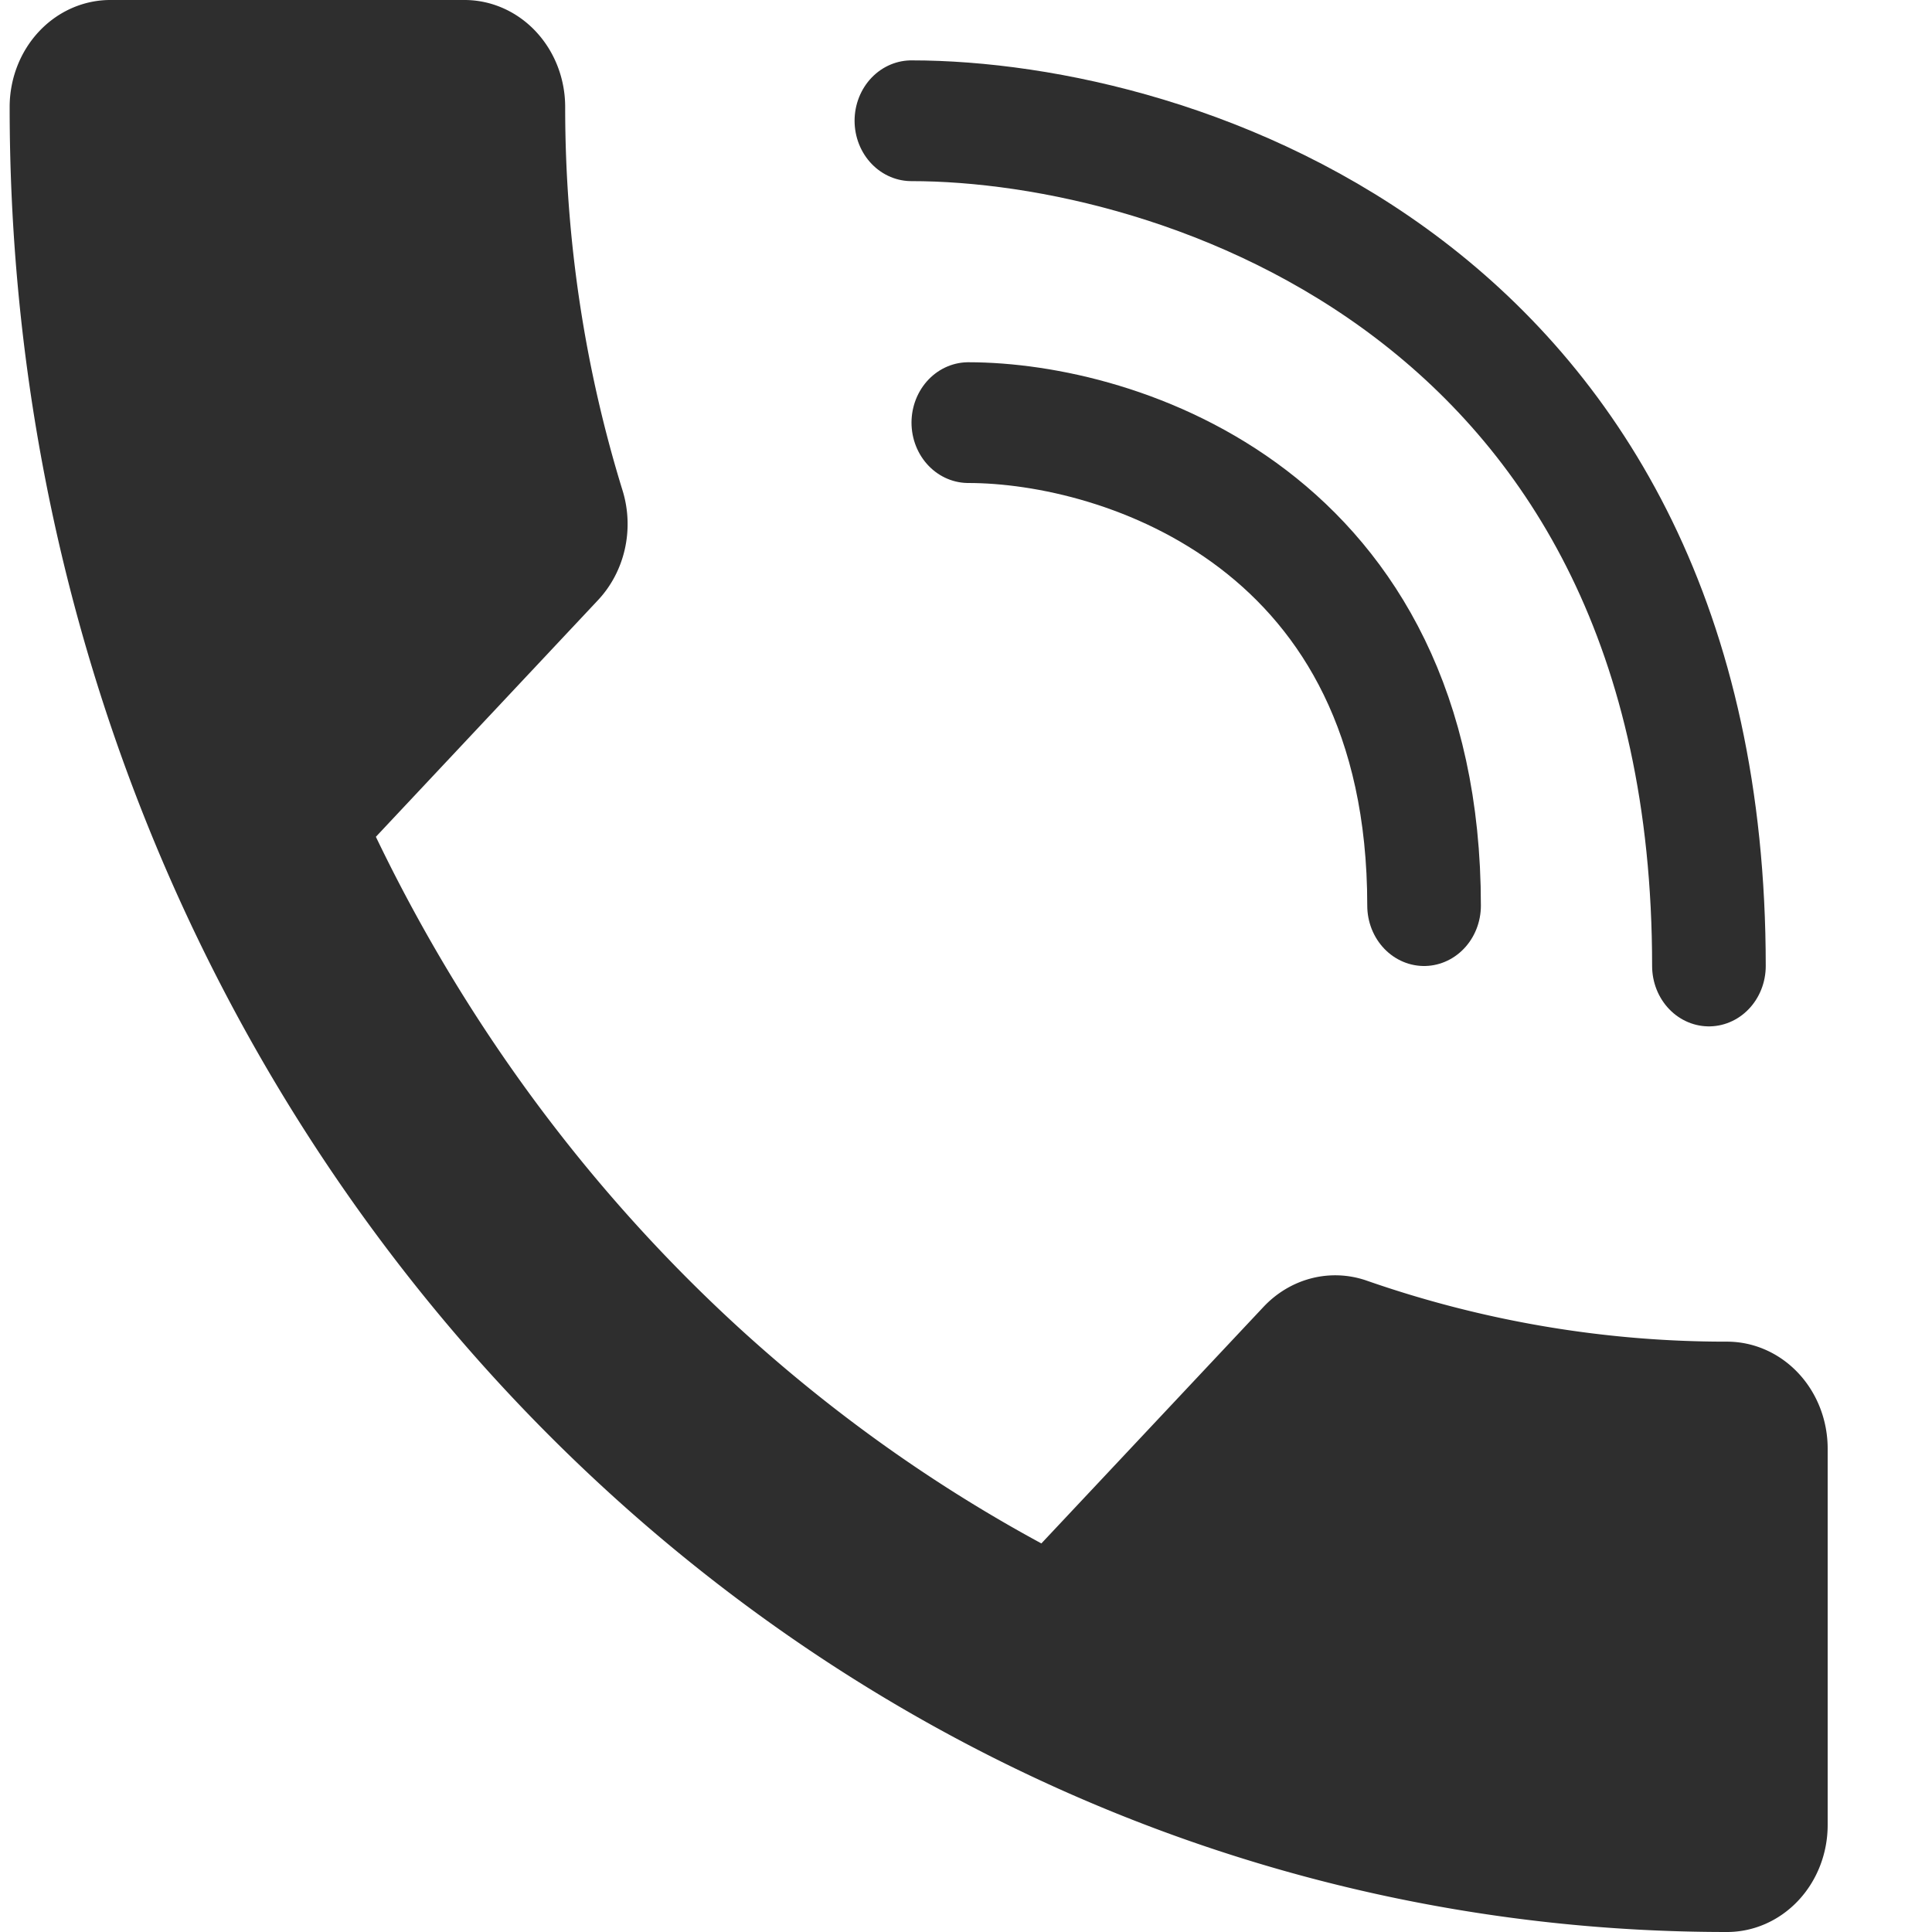 <svg xmlns="http://www.w3.org/2000/svg" xmlns:xlink="http://www.w3.org/1999/xlink" width="16" height="16"><g transform="scale(.941 1)"><svg xmlns="http://www.w3.org/2000/svg" width="17" height="16" fill="none"><path fill="#2E2E2E" d="M15.197 11.111a10.14 10.14 0 01-3.174-.507.892.892 0 00-.902.218l-1.956 1.96A13.41 13.41 0 013.308 6.93l1.955-1.96a.892.892 0 00.218-.902c-.329-1-.507-2.071-.507-3.178A.886.886 0 004.085 0H.975a.886.886 0 00-.89.889C.085 9.236 6.85 16 15.197 16a.886.886 0 00.888-.889V12a.886.886 0 00-.888-.889z"/><path stroke="#2E2E2E" stroke-linecap="round" d="M8.021 1c2.34 0 7.019 1.4 7.019 7M8.522 3.5c1.337 0 4.011.8 4.011 4"/></svg></g></svg>